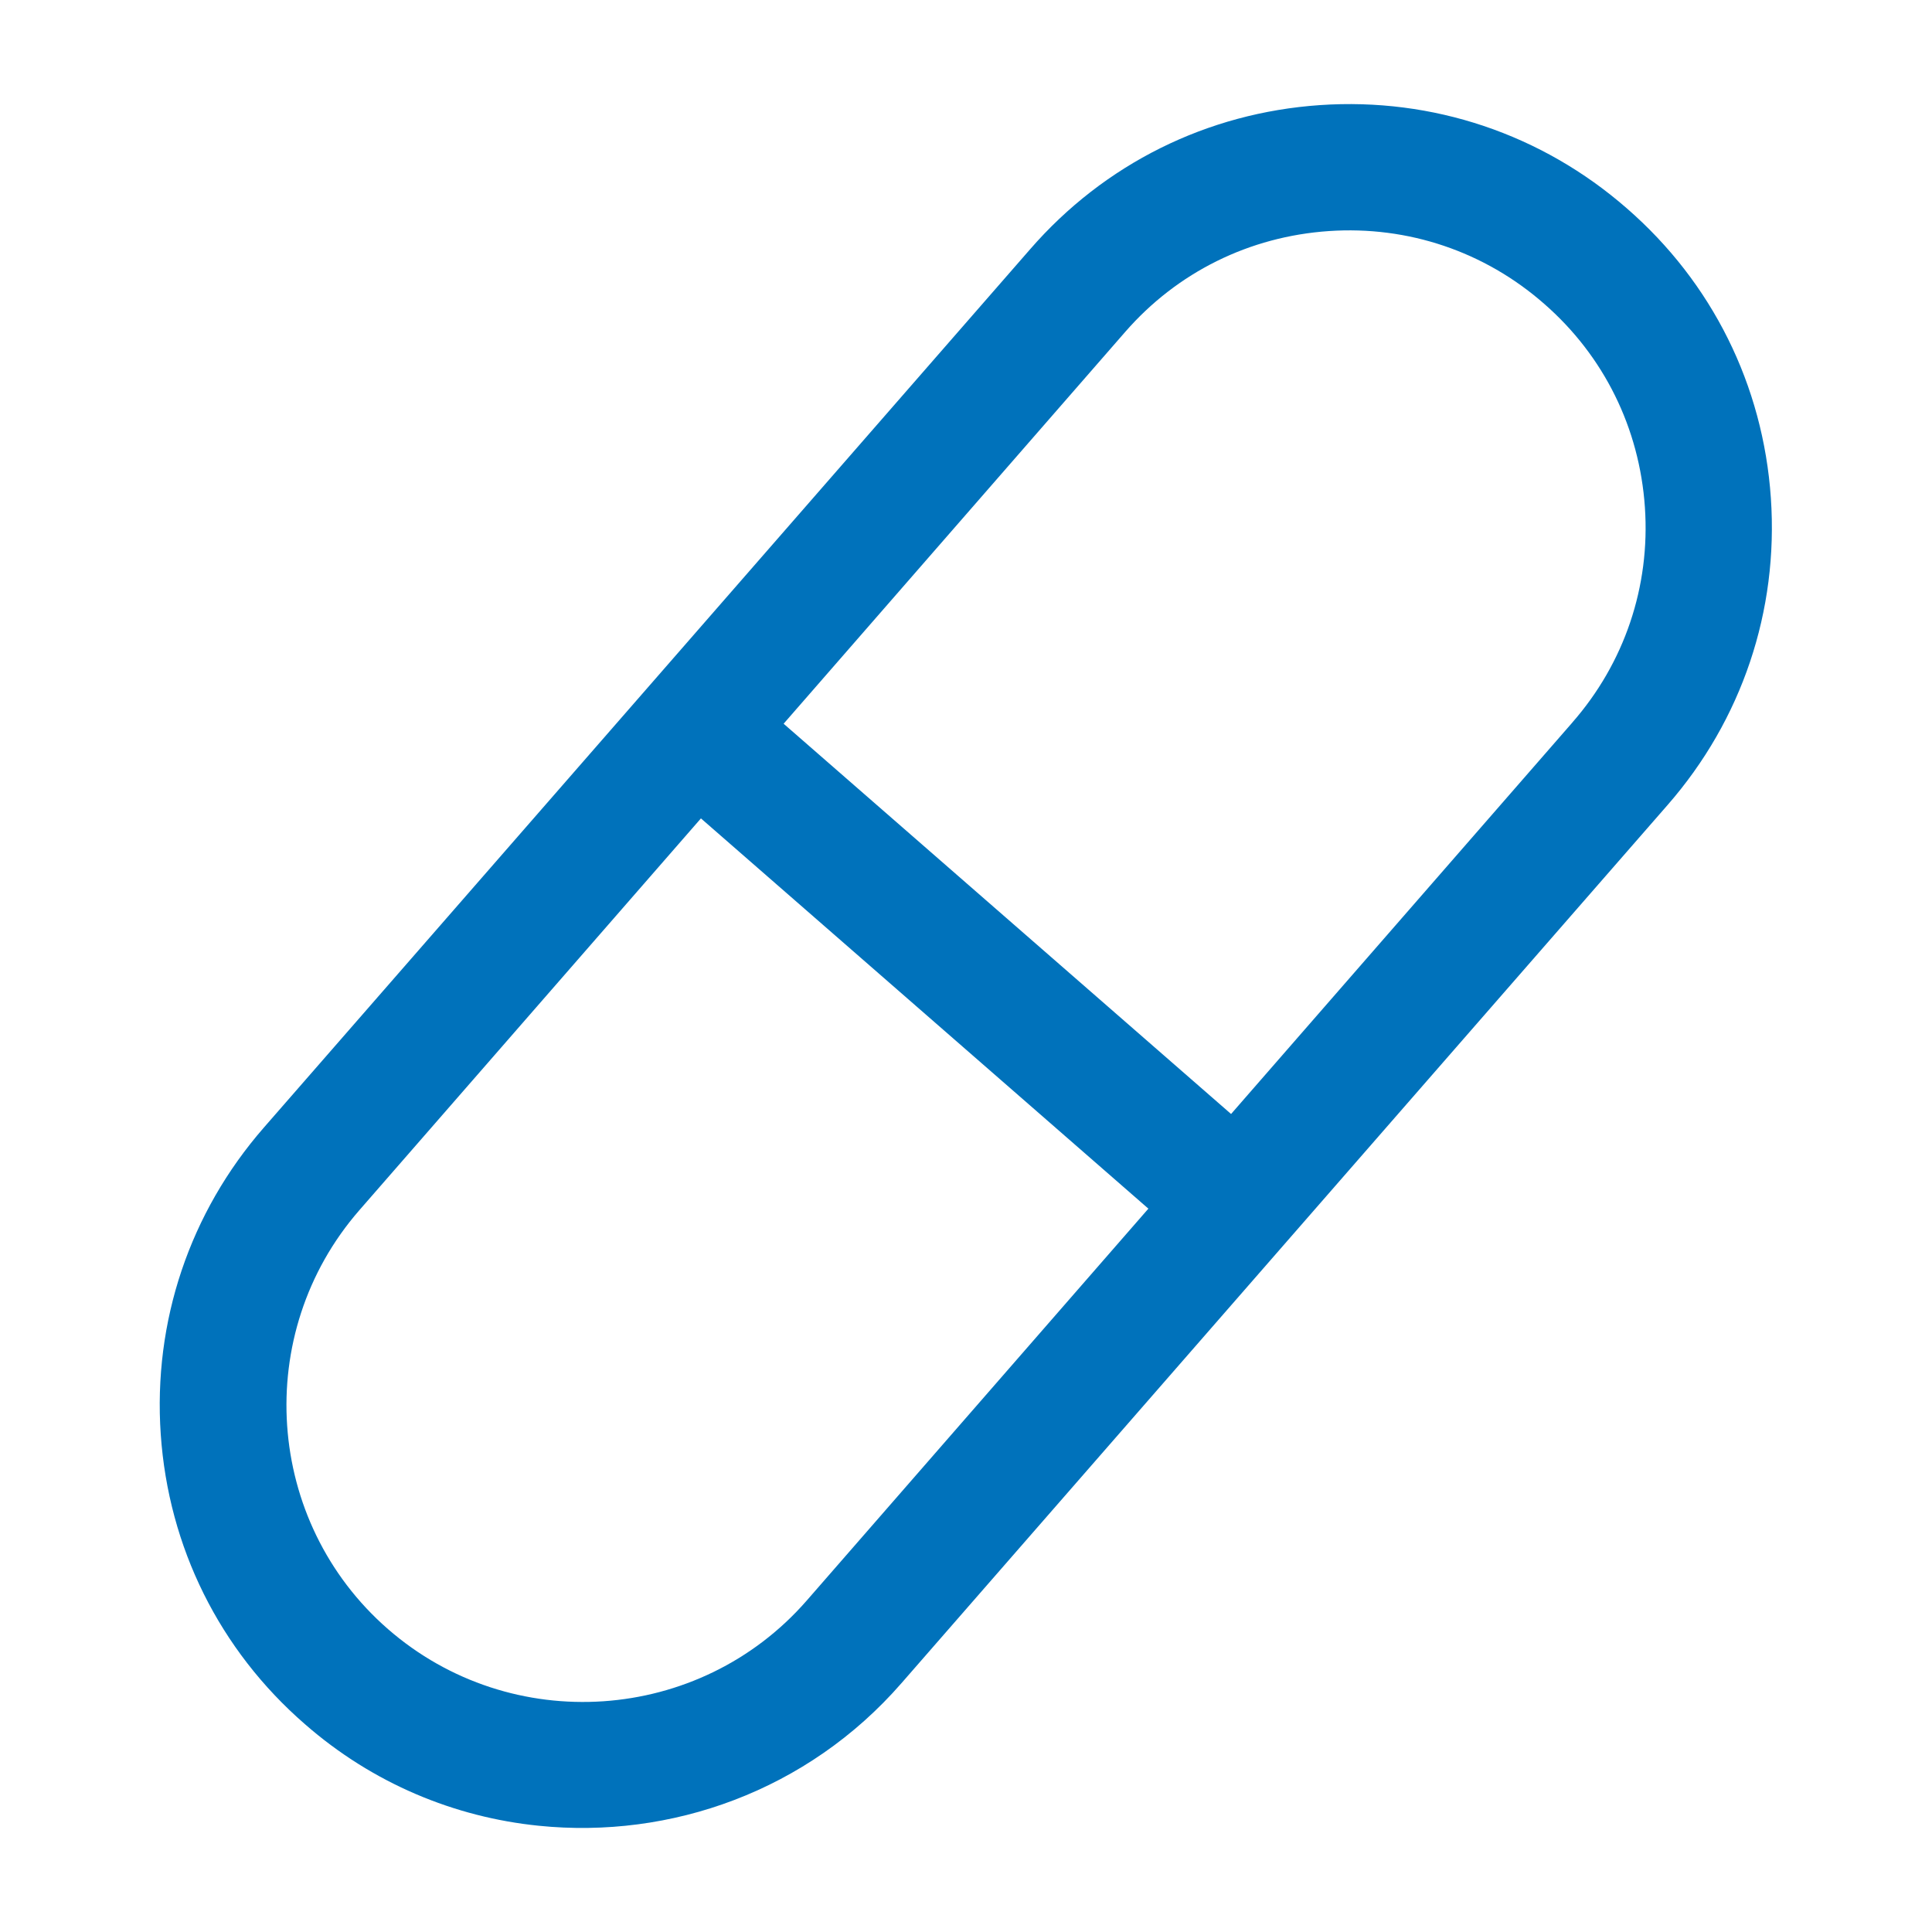 <?xml version="1.0" encoding="UTF-8"?>
<svg xmlns="http://www.w3.org/2000/svg" id="Laag_1" data-name="Laag 1" version="1.1" viewBox="0 0 500 500">
  <defs>
    <style>
      .cls-1 {
        fill: #0072bb;
        stroke-width: 0px;
      }
    </style>
  </defs>
  <path class="cls-1" d="M458.3,128.9c-2-29.2-15.2-55.8-37.3-75-22-19.2-50.2-28.7-79.4-26.7-29.2,2-55.8,15.2-75,37.3l-198.3,227.3c-19.2,22-28.7,50.2-26.7,79.4,2,29.2,15.2,55.8,37.3,75,17.6,15.4,38.8,24.1,60.5,26.3,34.2,3.5,69.6-9,93.9-36.9l198.3-227.3c19.2-22,28.7-50.2,26.7-79.4ZM208.8,414.2c-27.8,31.9-76.5,35.2-108.4,7.4h0c-31.9-27.8-35.2-76.5-7.4-108.4l88.4-101.4,115.8,101-88.4,101.4ZM407,186.9l-88.4,101.4-115.8-101,88.4-101.4c13.5-15.5,32.2-24.7,52.7-26.1,20.5-1.4,40.3,5.3,55.7,18.8,15.5,13.5,24.7,32.2,26.1,52.7,1.4,20.5-5.3,40.3-18.8,55.7Z"></path>
</svg>
